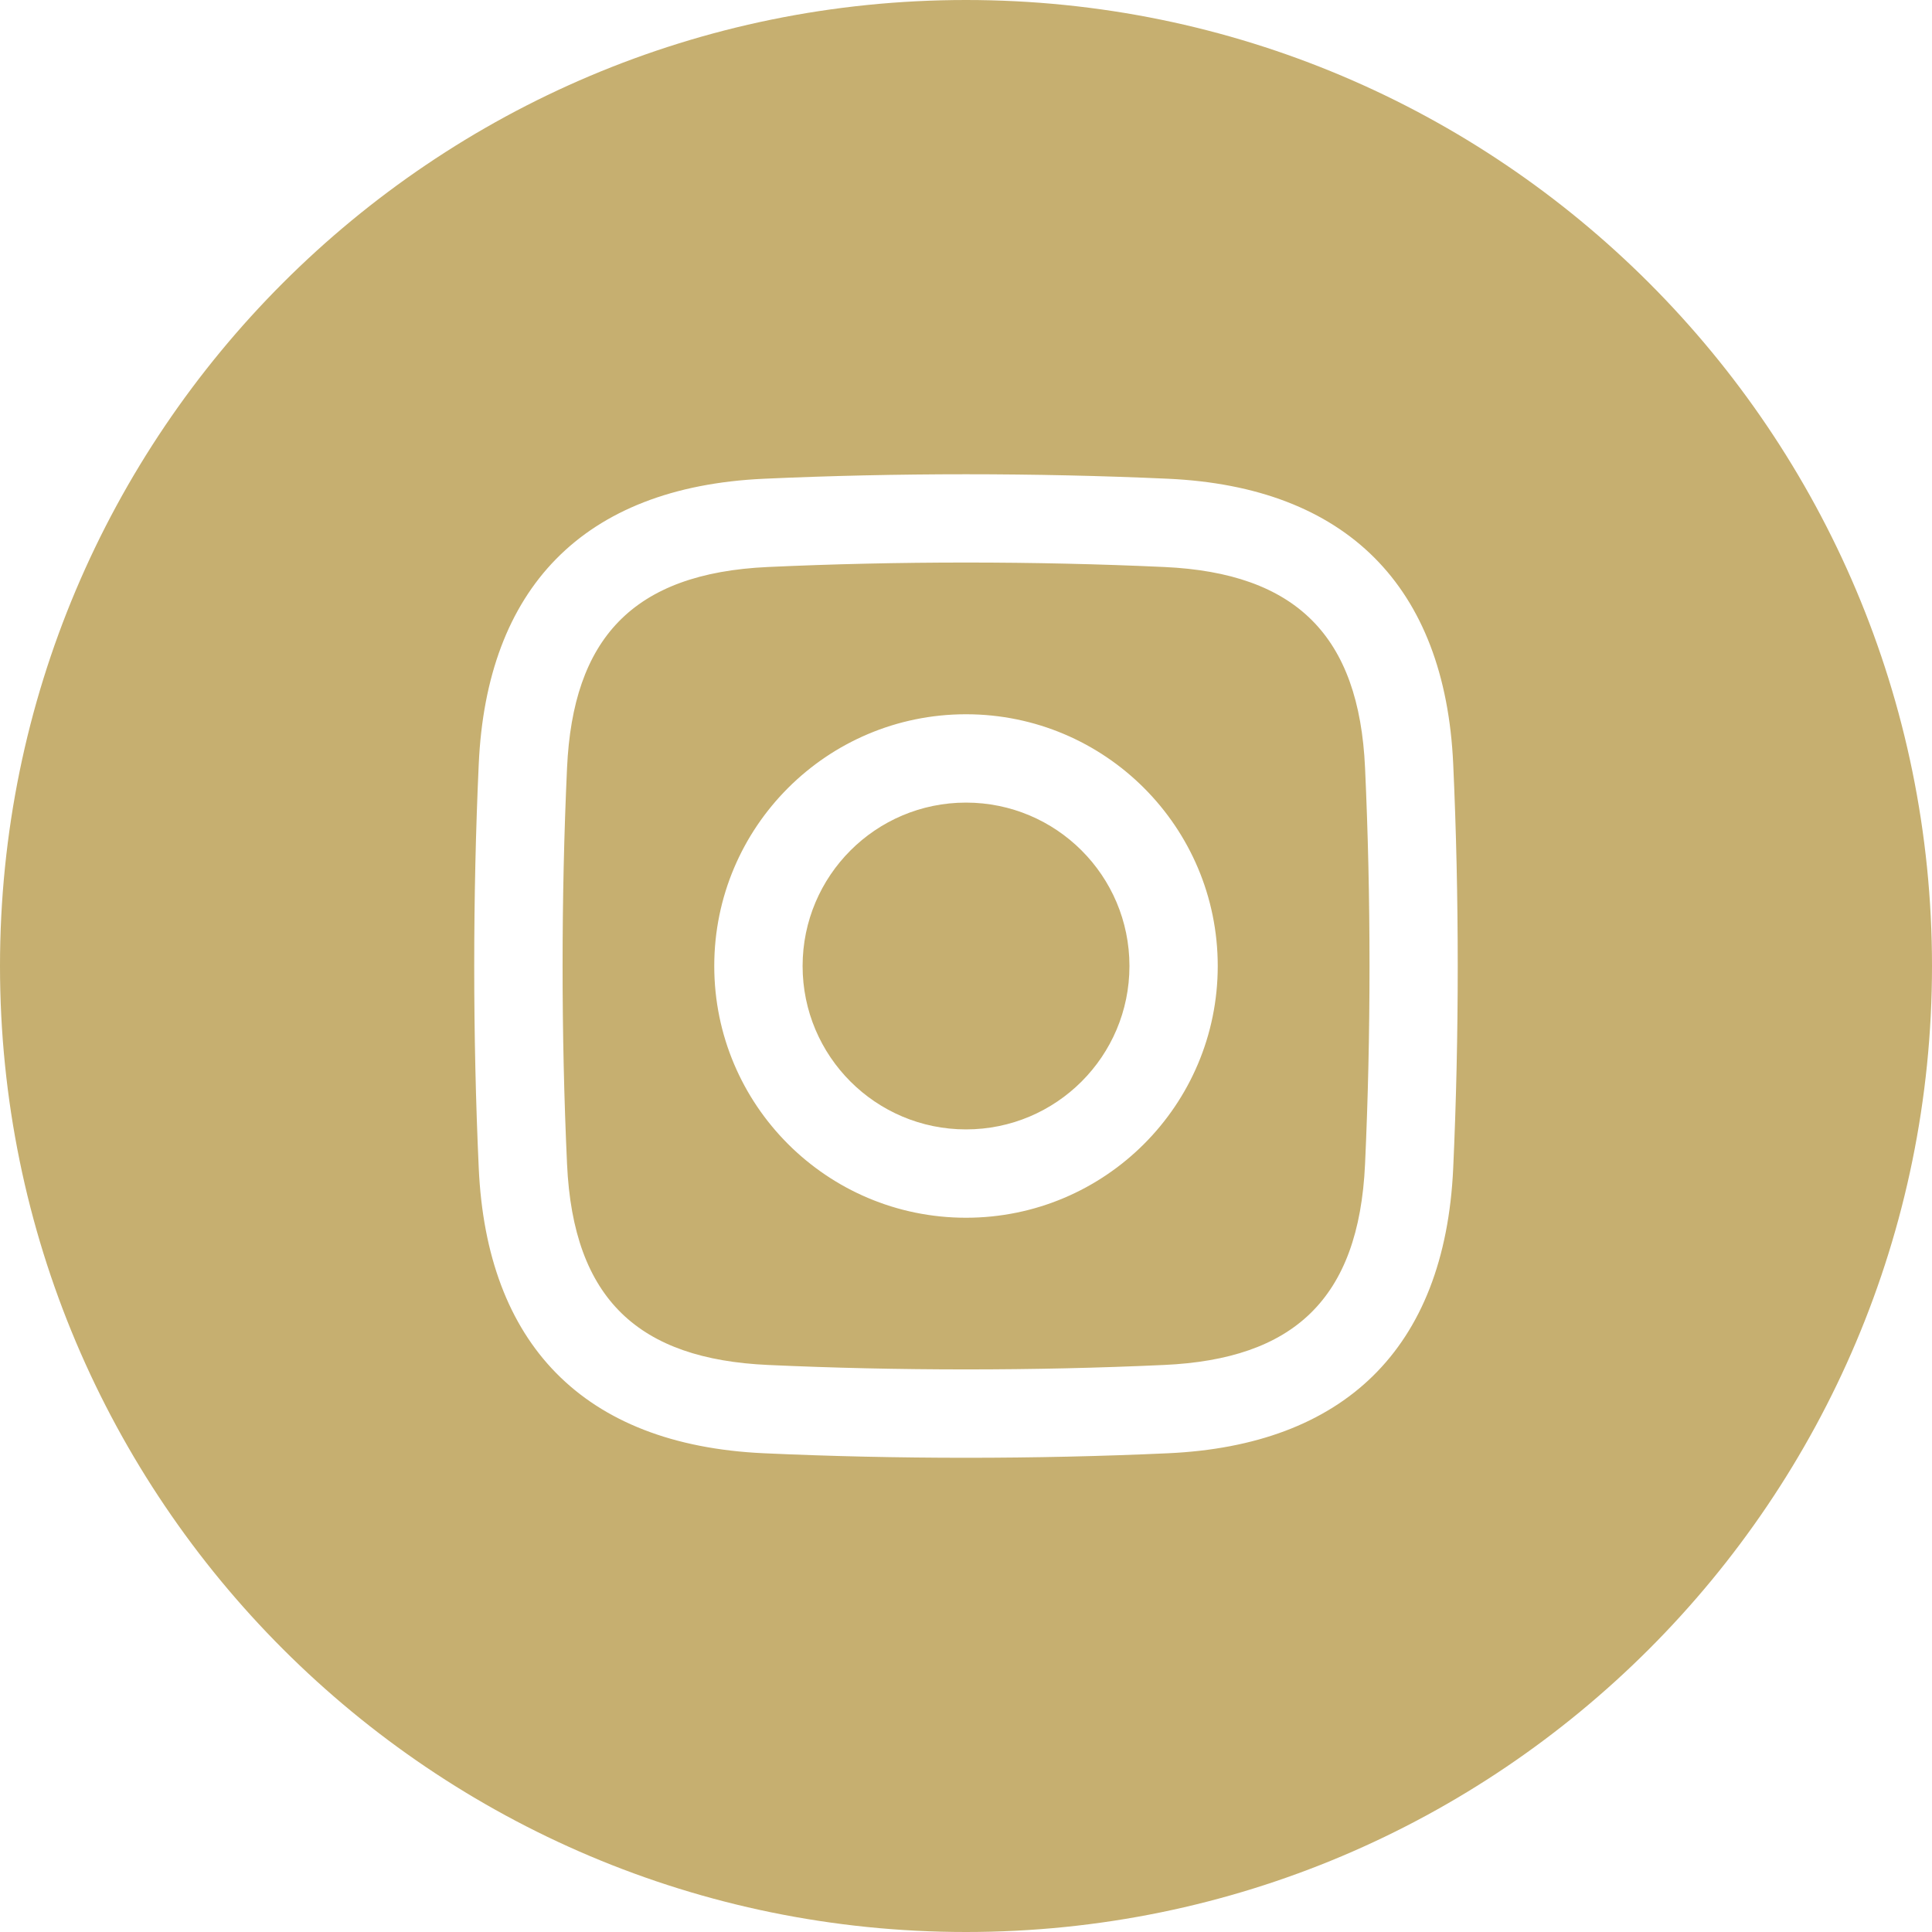 <?xml version="1.0" encoding="utf-8"?>
<!-- Generator: Adobe Illustrator 16.0.0, SVG Export Plug-In . SVG Version: 6.00 Build 0)  -->
<!DOCTYPE svg PUBLIC "-//W3C//DTD SVG 1.1//EN" "http://www.w3.org/Graphics/SVG/1.1/DTD/svg11.dtd">
<svg version="1.1" id="Vrstva_1" xmlns="http://www.w3.org/2000/svg" xmlns:xlink="http://www.w3.org/1999/xlink" x="0px" y="0px"
	 width="40px" height="40px" viewBox="0 0 40 40" enable-background="new 0 0 40 40" xml:space="preserve">
<g>
	<defs>
		<rect id="SVGID_1_" width="40" height="40"/>
	</defs>
	<clipPath id="SVGID_2_">
		<use xlink:href="#SVGID_1_"  overflow="visible"/>
	</clipPath>
	<path clip-path="url(#SVGID_2_)" fill="#C6AF70" d="M20,0c11.046,0,20,8.954,20,20s-8.954,20-20,20S0,31.046,0,20S8.954,0,20,0z
		 M15.815,9.912c-3.762,0.172-5.739,2.289-5.903,5.904c-0.125,2.737-0.125,5.632,0,8.37c0.164,3.613,2.141,5.73,5.903,5.902
		c2.738,0.125,5.632,0.125,8.371,0c3.613-0.165,5.729-2.139,5.901-5.902c0.125-2.737,0.125-5.632,0-8.37
		c-0.168-3.684-2.219-5.735-5.901-5.904C21.447,9.788,18.553,9.788,15.815,9.912z M24.102,11.739c2.733,0.124,4.037,1.426,4.16,4.16
		c0.123,2.68,0.123,5.521,0,8.201c-0.128,2.813-1.498,4.039-4.16,4.16c-2.682,0.123-5.521,0.123-8.202,0
		c-2.664-0.121-4.032-1.347-4.16-4.16c-0.123-2.68-0.123-5.521,0-8.201c0.121-2.664,1.348-4.032,4.16-4.16
		C18.581,11.616,21.42,11.616,24.102,11.739z M20,23.383c-1.868,0-3.383-1.514-3.383-3.383c0.001-1.869,1.515-3.383,3.383-3.383
		c1.869,0,3.384,1.514,3.384,3.383C23.384,21.868,21.869,23.383,20,23.383z M20,14.788c-2.877,0-5.212,2.334-5.212,5.212
		s2.334,5.212,5.212,5.212c2.879,0,5.212-2.334,5.212-5.212S22.879,14.788,20,14.788z M26.637,14.582
		c0,0.673-0.546,1.219-1.219,1.219c-0.674,0-1.218-0.545-1.218-1.218s0.544-1.218,1.218-1.218
		C26.091,13.365,26.637,13.91,26.637,14.582z"/>
</g>
</svg>
